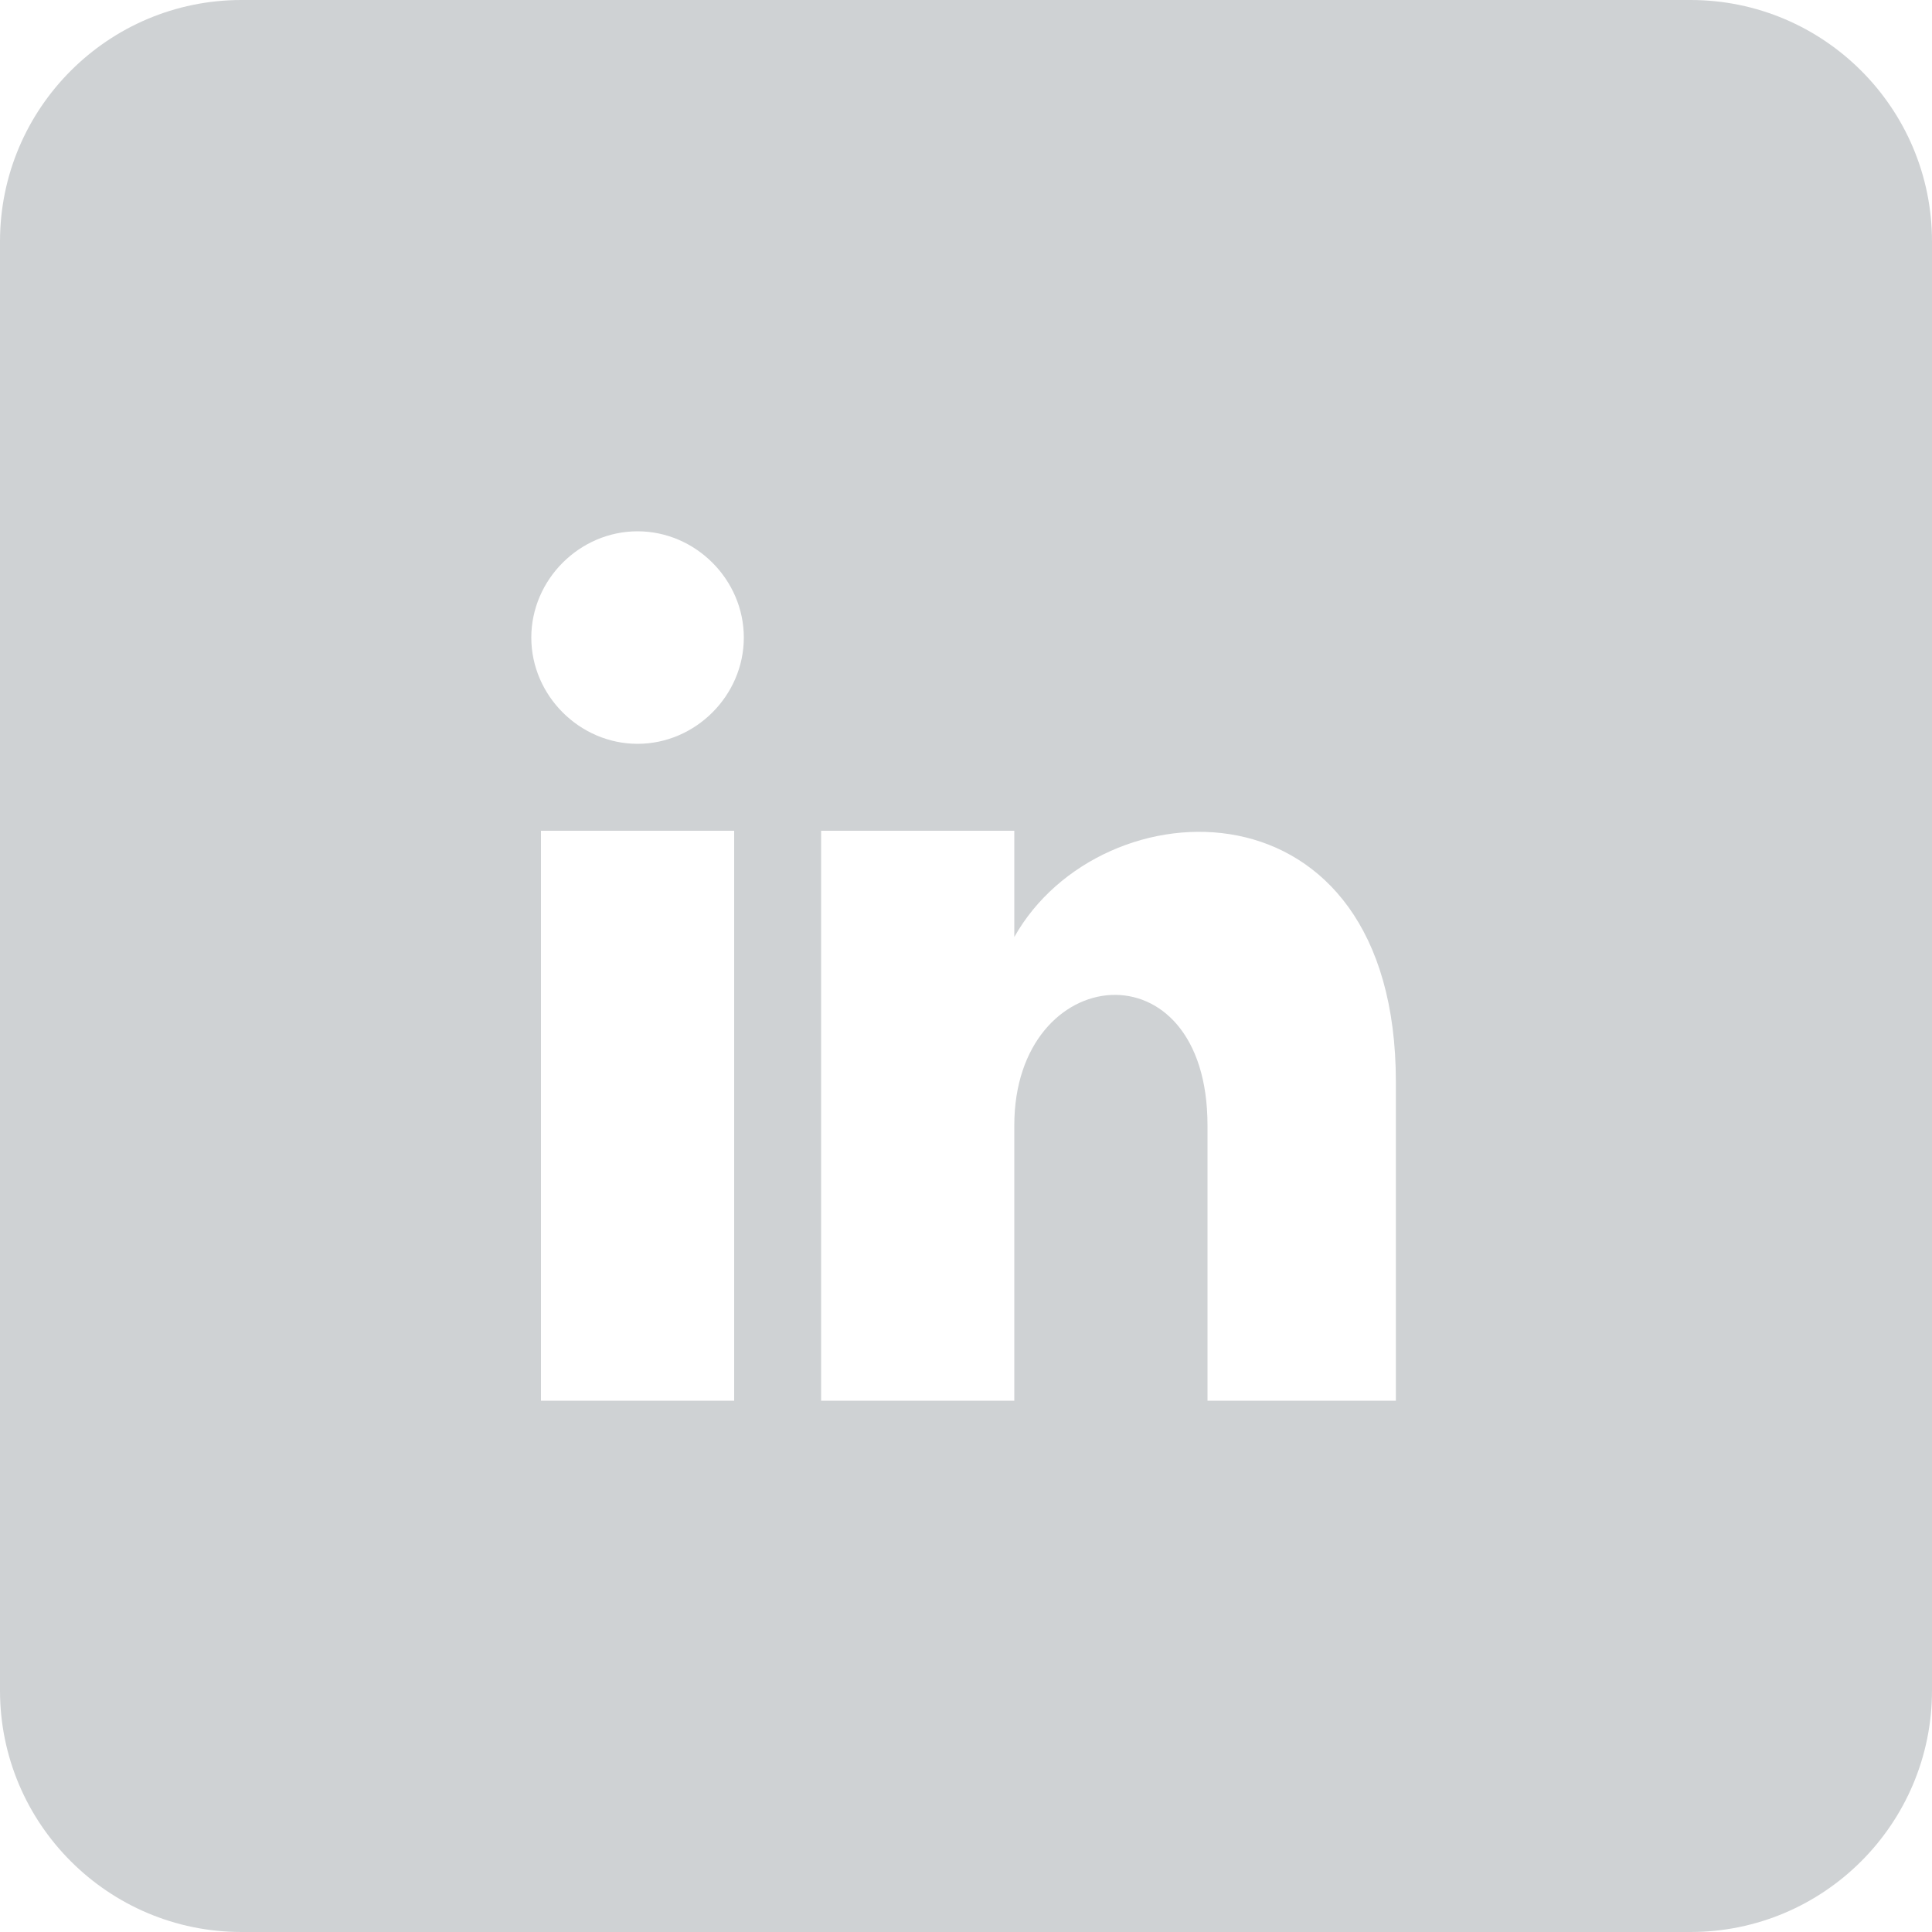<?xml version="1.0" encoding="UTF-8"?>
<svg xmlns="http://www.w3.org/2000/svg" id="Layer_2" viewBox="0 0 40 40" width="40" height="40" x="0" y="0"><defs><style>.cls-1{fill:#cfd2d4;}</style></defs><g id="Layer_1-2"><path class="cls-1" d="M35,0H5C2.24,0,0,2.24,0,5v30c0,2.76,2.24,5,5,5h30c2.76,0,5-2.24,5-5V5c0-2.76-2.24-5-5-5ZM15.2,29h-4v-11.8h4v11.8Zm-2-13.6c-1.2,0-2.2-1-2.2-2.2s1-2.2,2.2-2.2,2.2,1,2.2,2.2-1,2.2-2.2,2.2Zm15.7,13.6h-3.9v-5.7c0-3.8-4-3.4-4,0v5.7h-4v-11.8h4v2.2c1.8-3.2,7.9-3.4,7.9,3v6.6Z"/></g></svg>
